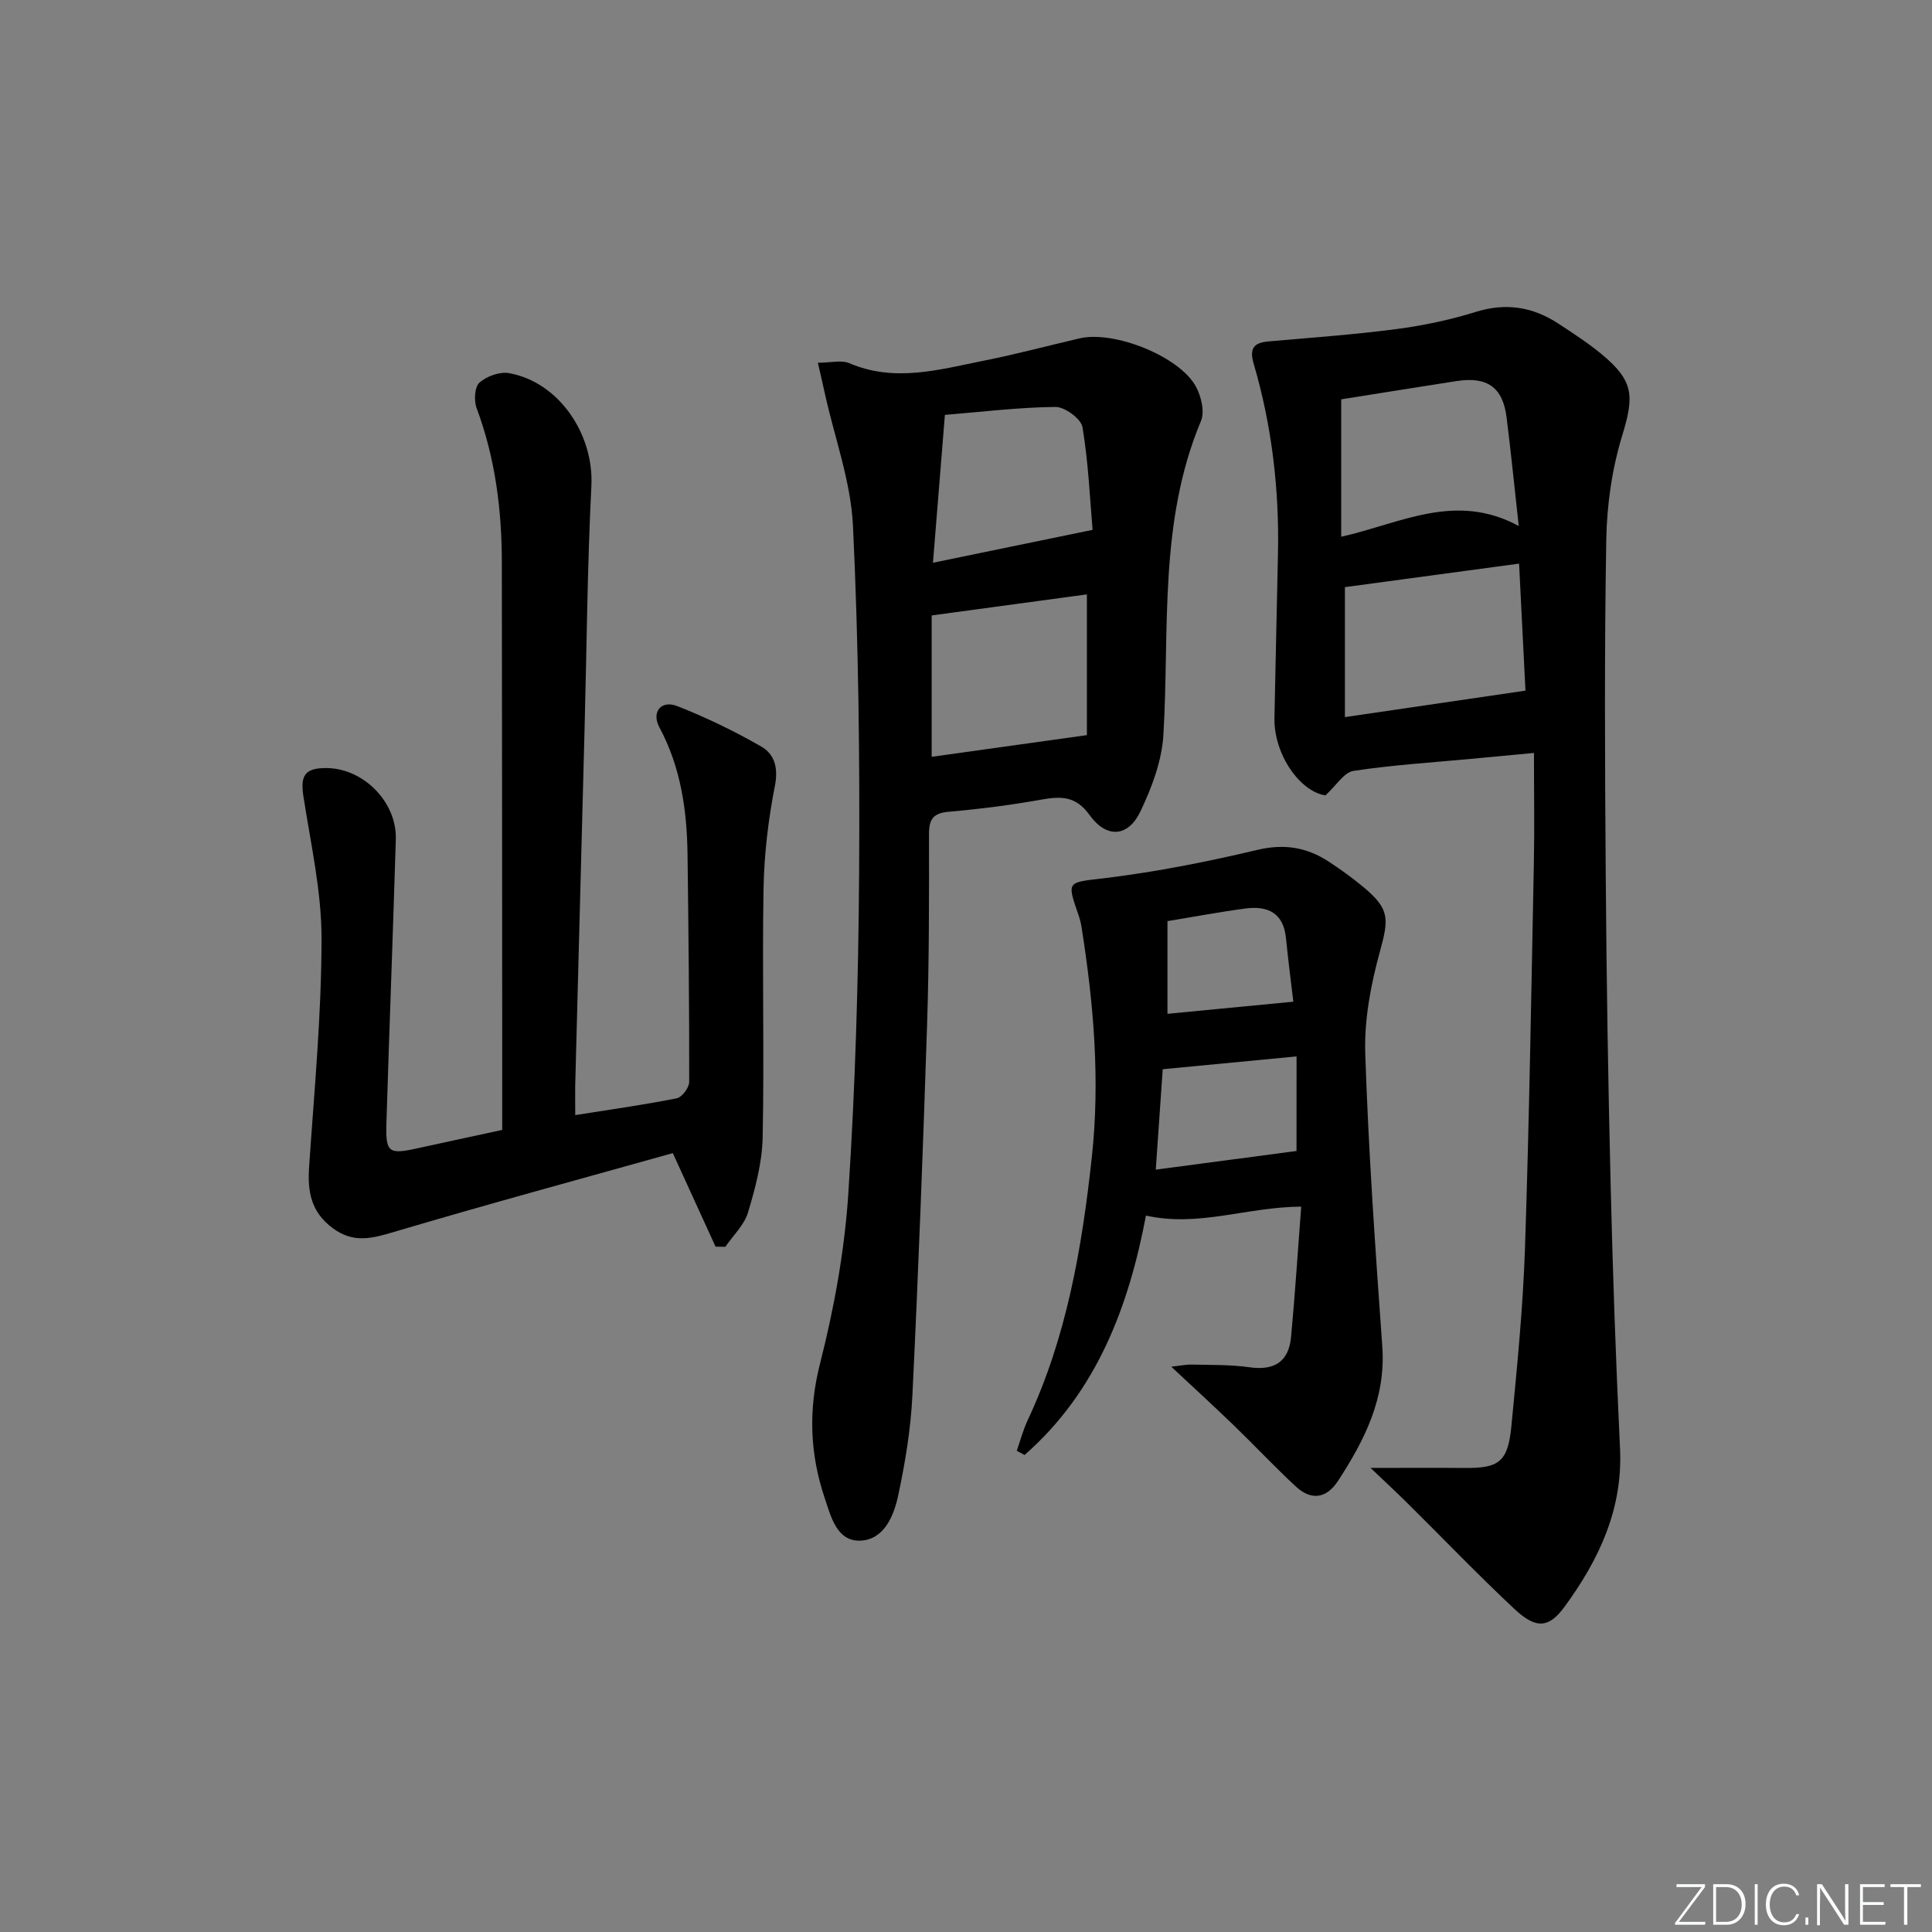 <svg enable-background="new 0 0 400 400" viewBox="0 0 400 400" xmlns="http://www.w3.org/2000/svg"><rect x="0" y="0" width="400" height="400" fill="#808080" stroke="none"/><g fill="#fafbfc"><path d="m346.9 398 5.4-7.3h-5.2v-.6h5.9v.6l-5.4 7.2h5.5l-.1.6h-6.2v-.5z"/><path d="m354.7 390.1h2.8c2.3 0 3.9 1.6 3.9 4.1s-1.6 4.3-3.9 4.3h-2.8zm.6 7.8h2c2.2 0 3.3-1.6 3.3-3.6 0-1.8-1-3.6-3.3-3.6h-2z"/><path d="m363.9 390.1v8.4h-.6v-8.4z"/><path d="m372.5 396.3c-.4 1.3-1.4 2.3-3.2 2.3-2.4 0-3.7-1.9-3.7-4.3 0-2.3 1.2-4.3 3.7-4.3 1.8 0 2.9 1 3.2 2.4h-.6c-.4-1.1-1.1-1.8-2.5-1.8-2.1 0-3 1.9-3 3.7s.9 3.7 3 3.7c1.4 0 2.1-.7 2.5-1.7z"/><path d="m373.8 398.5v-1.5h.6v1.5z"/><path d="m376.2 398.5v-8.4h1c1.3 2 4.4 6.7 4.9 7.6-.1-1.2-.1-2.4-.1-3.8v-3.8h.7v8.4h-.9c-1.2-1.9-4.4-6.8-5-7.7.1 1.1 0 2.3 0 3.9v3.9h-.6z"/><path d="m390 394.4h-4.3v3.5h4.7l-.1.6h-5.2v-8.4h5.1v.6h-4.5v3.1h4.3z"/><path d="m394.2 390.7h-2.8v-.6h6.3v.6h-2.8v7.8h-.7z"/></g><path d="m283.76 303.92c7.1 0 13.21-.05 19.32.01 7.28.08 9.11-1.21 9.84-8.69 1.18-12.24 2.4-24.5 2.81-36.77.89-26.61 1.31-53.23 1.84-79.84.15-7.29.02-14.59.02-22.74-5.04.47-9.07.85-13.1 1.23-8.1.76-16.25 1.26-24.28 2.49-1.95.3-3.52 2.99-5.79 5.06-5.19-.74-10.71-8.38-10.56-16.08.22-11.31.5-22.61.73-33.92.28-13.37-1.26-26.53-5.03-39.37-.91-3.12-.03-4.34 3.03-4.61 8.83-.78 17.69-1.4 26.47-2.55 5.57-.73 11.15-1.9 16.51-3.57 6.25-1.94 11.8-1.03 17.09 2.44 3.05 2 6.14 4 8.94 6.32 6.73 5.58 6.75 8.68 4.25 16.88-2.1 6.88-3.16 14.3-3.29 21.51-.4 23.15-.28 46.31-.11 69.46.15 21.3.49 42.61 1.01 63.9.44 18.29 1.07 36.58 1.95 54.85.6 12.56-4.39 23.02-11.47 32.71-3.29 4.5-5.94 4.65-10.41.47-7.65-7.17-14.91-14.75-22.37-22.13-2.31-2.28-4.69-4.48-7.4-7.06zm30.75-187.23c-12.47 1.68-24.36 3.29-36.06 4.87v26.91c12.47-1.83 24.63-3.61 37.38-5.48-.38-7.59-.83-16.64-1.32-26.3zm-.07-7.79c-.9-8.09-1.61-15.31-2.52-22.51-.78-6.19-4-8.47-10.31-7.5-8.01 1.24-16.01 2.53-23.93 3.79v28.45c12.31-2.76 23.62-9.33 36.76-2.23z" fill="#010000"/><path d="m169.33 75.1c2.69 0 4.89-.6 6.53.1 9.39 4.02 18.58 1.32 27.77-.51 6.66-1.33 13.24-3.08 19.85-4.63 7.18-1.68 20.73 3.7 24.14 10.01 1.09 2.02 1.83 5.19 1.02 7.11-8.79 20.97-6.48 43.14-7.77 64.95-.32 5.4-2.4 10.94-4.77 15.89-2.56 5.34-7.02 5.59-10.52.72-2.79-3.89-5.81-3.93-9.86-3.21-6.37 1.14-12.81 1.97-19.25 2.53-3.25.28-4.14 1.51-4.13 4.65.02 13.16.03 26.33-.4 39.48-.83 25.6-1.8 51.19-3.04 76.77-.34 6.93-1.49 13.87-2.94 20.67-.89 4.19-2.91 9.09-7.74 9.34-4.97.26-6.19-5-7.46-8.77-3.08-9.13-3.44-18.23-.98-27.89 2.93-11.52 5.09-23.42 5.86-35.27 1.44-22.07 2.09-44.22 2.23-66.35.16-23.93-.13-47.89-1.27-71.79-.43-9.14-3.76-18.14-5.77-27.2-.44-2.03-.92-4.06-1.5-6.6zm55.7 47.96c-10.59 1.44-21.15 2.87-32.14 4.36v29.27c10.46-1.46 20.91-2.92 32.14-4.49 0-8.56 0-18.62 0-29.14zm-31.87-6.55c10.92-2.25 21.32-4.39 33.05-6.81-.55-6.31-.86-13.86-2.09-21.25-.29-1.74-3.67-4.22-5.61-4.2-7.68.09-15.35 1.03-22.88 1.65-.88 10.91-1.68 20.88-2.47 30.61z" fill="#010000"/><path d="m119.1 230.87c7.32-1.16 14.2-2.12 21.01-3.48 1.08-.21 2.58-2.21 2.58-3.38.03-15.65-.15-31.3-.34-46.95-.11-9.22-1.37-18.14-5.83-26.48-1.71-3.2.39-5.69 3.7-4.39 5.98 2.35 11.81 5.17 17.38 8.37 2.8 1.61 3.57 4.45 2.82 8.22-1.37 6.97-2.21 14.14-2.34 21.24-.3 17.15.17 34.32-.18 51.48-.11 5.2-1.52 10.48-3.03 15.52-.78 2.61-3.08 4.76-4.7 7.12-.67-.01-1.35-.02-2.02-.03-2.76-6.04-5.53-12.09-8.85-19.37-18.62 5.22-38.07 10.49-57.39 16.22-4.67 1.38-8.6 2.6-13.03-.69-4.53-3.37-5.23-7.59-4.88-12.73 1.07-15.74 2.57-31.49 2.57-47.24 0-9.83-2.25-19.68-3.76-29.48-.66-4.31.35-5.85 4.84-5.8 7.64.08 14.54 7.06 14.3 14.77-.59 19.62-1.35 39.24-1.95 58.86-.18 5.95.51 6.39 6.26 5.13 5.81-1.28 11.63-2.52 17.72-3.84 0-2.03 0-3.85 0-5.66-.02-37.32-.02-74.64-.08-111.97-.02-10.87-1.38-21.52-5.22-31.81-.58-1.55-.42-4.4.59-5.29 1.51-1.33 4.24-2.31 6.17-1.95 10.35 1.9 17.53 12.7 17 23.32-.84 16.61-.96 33.26-1.4 49.9-.65 24.78-1.31 49.55-1.95 74.33-.03 1.94.01 3.91.01 6.06z" fill="#010000"/><path d="m210.51 300.37c.74-2.12 1.31-4.31 2.26-6.33 8.08-17.23 11.23-35.63 13.27-54.36 1.75-16.02.4-31.82-2.1-47.61-.13-.82-.31-1.64-.58-2.42-2.58-7.49-2.51-6.87 5.77-7.89 10.5-1.29 20.94-3.37 31.24-5.81 5.5-1.3 10.15-.53 14.65 2.39 2.51 1.63 4.94 3.39 7.24 5.3 5.51 4.59 5.3 6.56 3.42 13.43-1.87 6.79-3.24 14.04-3.02 21.02.66 20.25 2.09 40.48 3.53 60.7.76 10.66-3.66 19.37-9.18 27.83-2.43 3.72-5.59 4.05-8.74 1.13-4.39-4.07-8.49-8.45-12.79-12.61-4.05-3.91-8.2-7.71-12.98-12.18 1.9-.21 3.09-.47 4.27-.44 3.99.1 8.02 0 11.95.56 5.16.73 8.11-1.19 8.58-6.28.84-9.01 1.42-18.04 2.1-26.98-11.3.07-21.18 4.29-32.14 1.85-3.56 18.75-10.12 36.42-25.14 49.57-.55-.3-1.08-.58-1.61-.87zm57.93-81.65c-9.43.9-18.4 1.76-27.71 2.65-.49 7.08-.96 13.93-1.44 20.79 9.97-1.32 19.48-2.58 29.14-3.86.01-5.63.01-12.22.01-19.58zm-.67-11.33c-.48-4.06-1.07-8.62-1.53-13.2-.52-5.19-3.78-6.69-8.33-6.1-5.21.68-10.39 1.67-16.2 2.62v19.19c8.41-.81 16.88-1.63 26.06-2.51z" fill="#010000"/></svg>